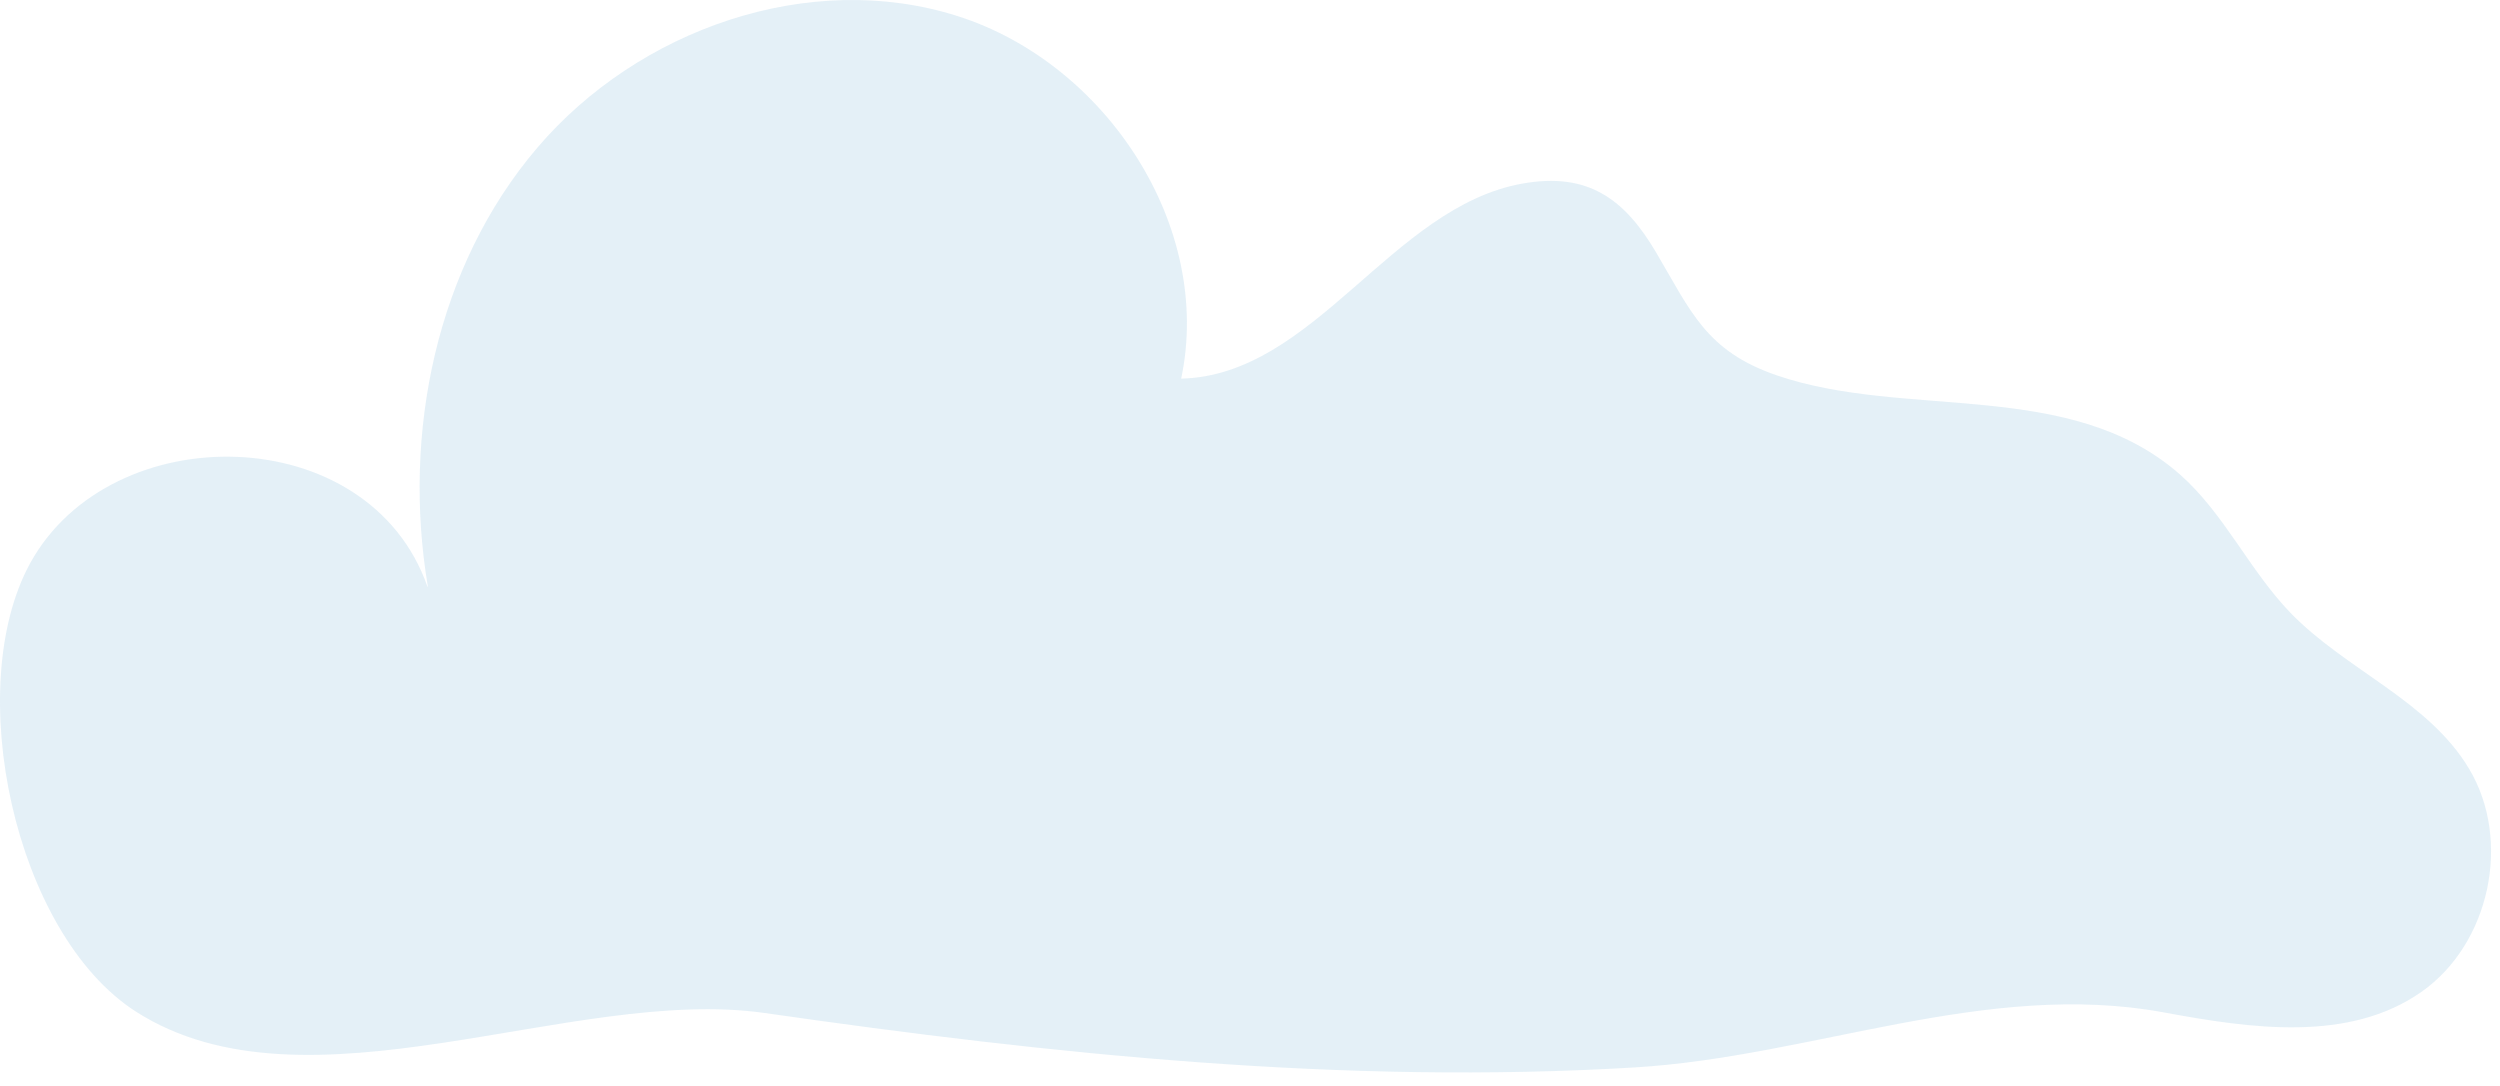 <svg xmlns="http://www.w3.org/2000/svg" width="168" height="73" viewBox="0 0 168 73" fill="none"><path opacity="0.63" d="M28.754 39.429C27.018 29.114 29.315 17.899 36.101 9.934C42.887 1.97 54.384 -2.091 64.354 1.082C74.324 4.255 81.541 15.209 79.375 25.445C88.34 25.223 93.482 13.916 102.304 12.337C106.701 11.553 109.168 13.355 111.295 16.972C113.644 20.954 114.649 23.578 119.36 25.21C128.064 28.213 139.092 25.38 146.491 31.882C149.466 34.507 151.15 38.306 153.903 41.165C157.623 45.017 163.182 47.067 165.923 51.663C168.807 56.481 167.319 63.427 162.725 66.652C157.845 70.073 151.28 69.12 145.421 68.036C133.493 65.829 121.787 71.013 109.86 71.731C90.311 72.906 70.736 70.856 51.395 68.075C38.437 66.221 20.623 75.321 9.139 67.984C0.944 62.735 -2.54 46.179 2.027 37.849C7.456 27.952 24.799 28.161 28.727 39.429H28.754Z" fill="#D5E8F3"></path></svg>